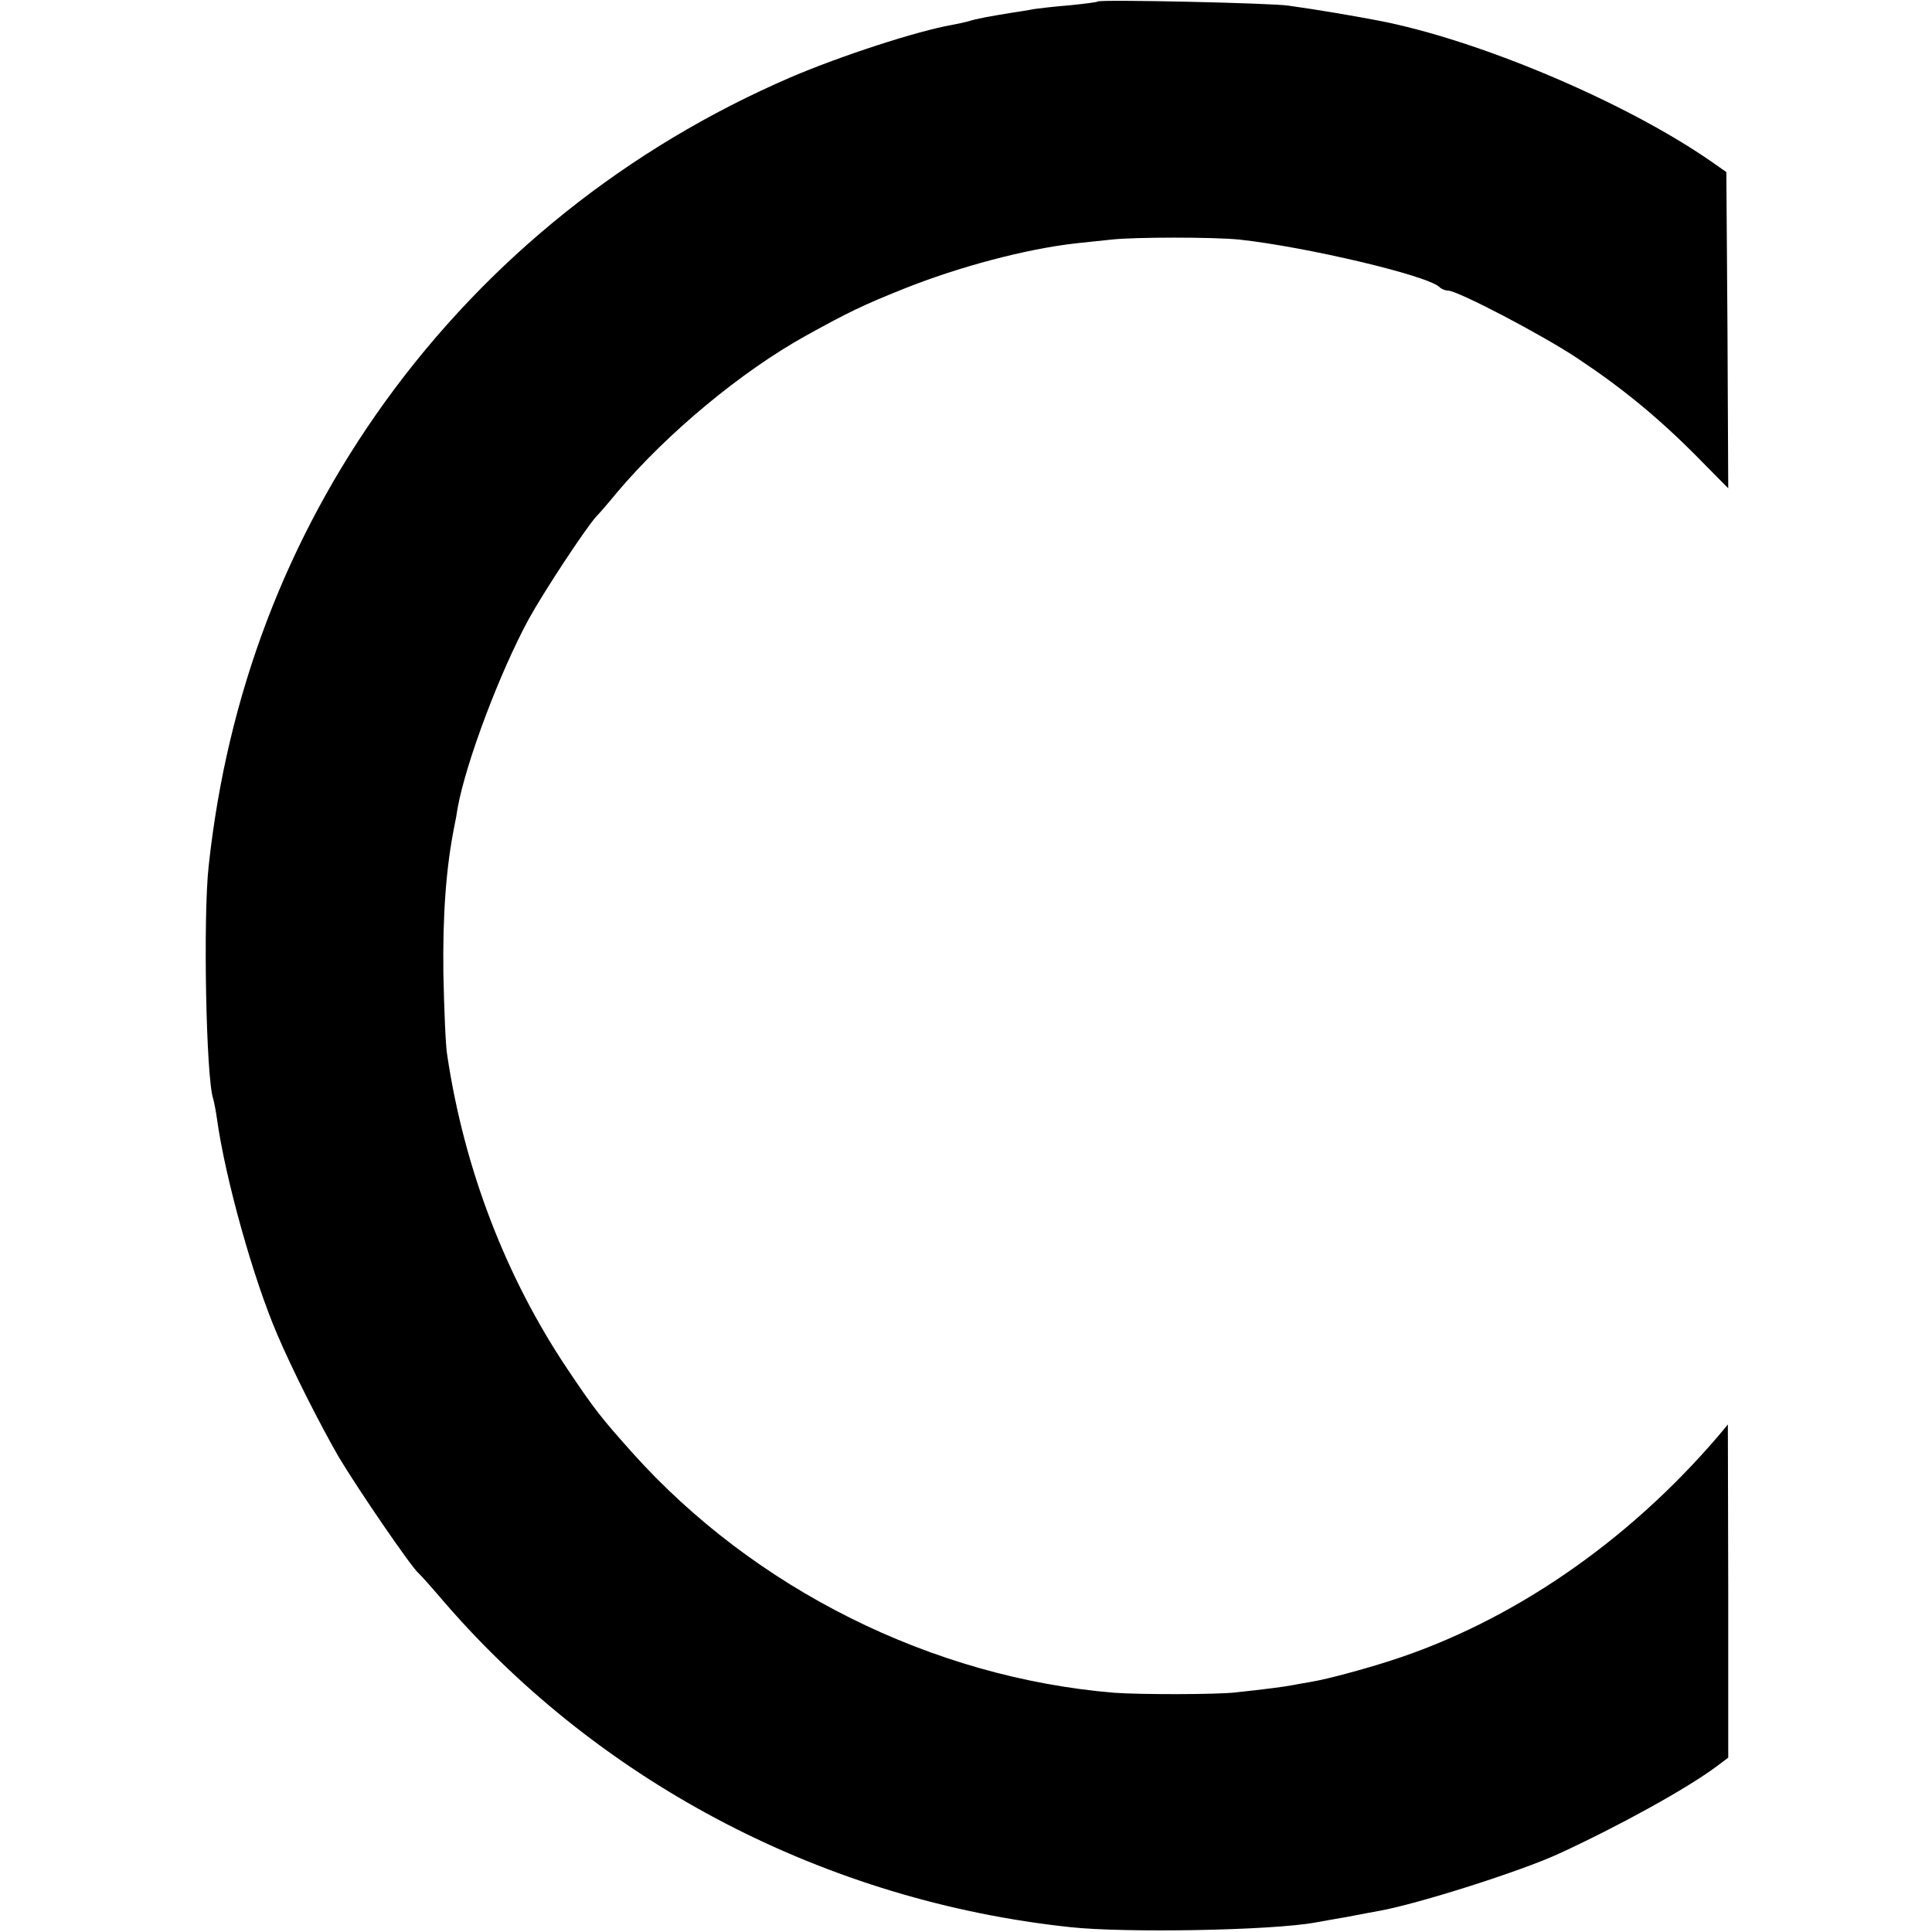 <?xml version="1.0" standalone="no"?>
<!DOCTYPE svg PUBLIC "-//W3C//DTD SVG 20010904//EN"
 "http://www.w3.org/TR/2001/REC-SVG-20010904/DTD/svg10.dtd">
<svg version="1.0" xmlns="http://www.w3.org/2000/svg"
 width="512pt" height="512pt" viewBox="0 0 512 512"
 preserveAspectRatio="xMidYMid meet">
<g transform="translate(0,512) scale(0.1,-0.1)"
fill="#000000" stroke="none">
<path d="M2909 5116 c-2 -2 -35 -6 -74 -10 -38 -3 -81 -8 -95 -10 -14 -3 -41
-7 -60 -10 -56 -9 -94 -16 -112 -22 -10 -3 -30 -7 -45 -10 -92 -16 -295 -82
-428 -139 -431 -186 -800 -480 -1074 -859 -261 -362 -419 -776 -468 -1231 -15
-134 -7 -563 12 -617 2 -7 7 -31 10 -53 22 -159 97 -426 160 -572 41 -96 112
-236 162 -323 48 -81 194 -295 213 -310 4 -3 36 -39 71 -80 417 -480 1011
-788 1654 -857 146 -16 534 -9 650 12 17 3 55 10 85 15 30 6 69 13 85 16 105
19 375 105 475 151 161 74 340 173 418 231 l32 24 0 442 -1 441 -25 -30 c-240
-281 -548 -493 -869 -596 -68 -22 -168 -49 -205 -55 -14 -3 -36 -6 -50 -9 -25
-5 -80 -12 -155 -20 -51 -6 -254 -6 -322 -1 -483 40 -954 275 -1278 637 -82
92 -99 113 -172 222 -162 242 -273 529 -318 832 -4 22 -8 119 -10 215 -2 155
7 280 29 390 3 14 7 36 9 50 22 120 111 357 188 499 42 76 151 241 179 272 8
8 34 38 56 65 132 156 328 319 499 414 114 63 151 81 261 125 145 58 322 105
454 120 30 3 73 8 95 10 61 7 273 7 340 0 175 -19 499 -95 530 -126 5 -5 15
-9 22 -9 26 0 253 -119 344 -180 119 -79 215 -158 317 -261 l82 -83 -2 419 -3
419 -40 28 c-229 159 -621 324 -885 374 -63 12 -156 28 -235 39 -45 7 -500 17
-506 11z"/>
</g>
</svg>
